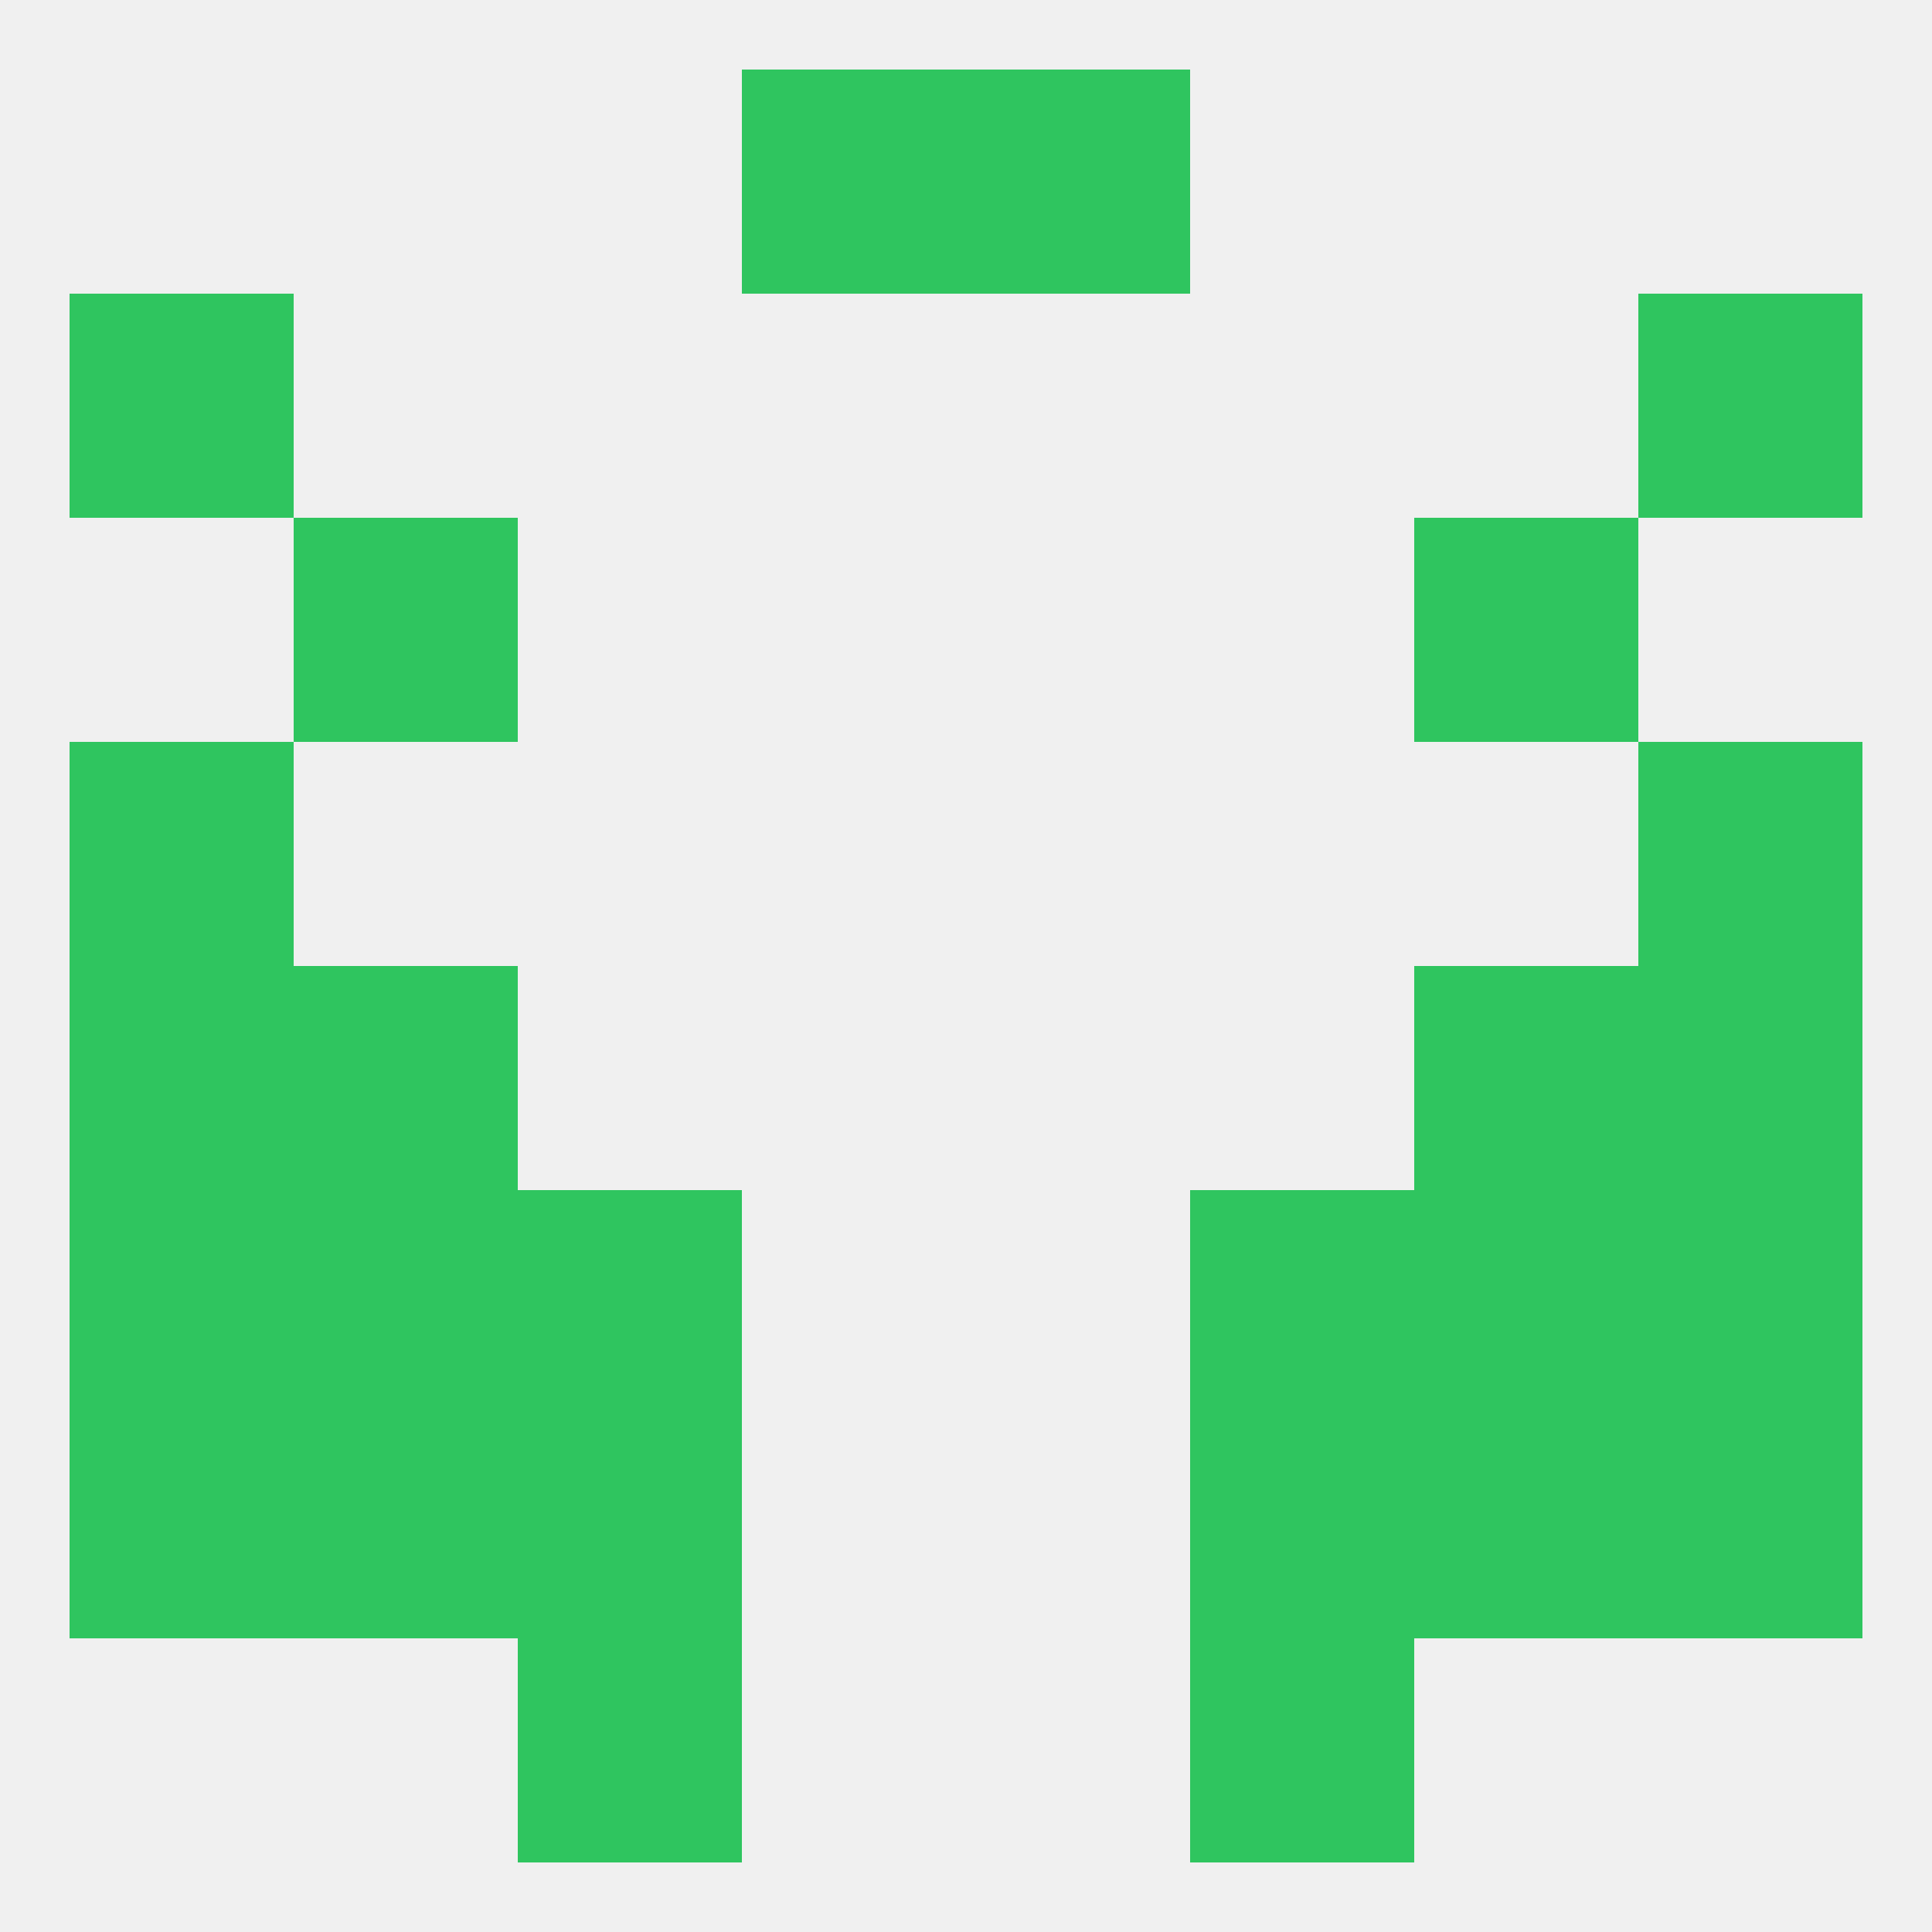 
<!--   <?xml version="1.0"?> -->
<svg version="1.1" baseprofile="full" xmlns="http://www.w3.org/2000/svg" xmlns:xlink="http://www.w3.org/1999/xlink" xmlns:ev="http://www.w3.org/2001/xml-events" width="250" height="250" viewBox="0 0 250 250" >
	<rect width="100%" height="100%" fill="rgba(240,240,240,255)"/>

	<rect x="9" y="38" width="29" height="29" fill="rgba(47,197,95,255)"/>
	<rect x="212" y="38" width="29" height="29" fill="rgba(47,197,95,255)"/>
	<rect x="38" y="67" width="29" height="29" fill="rgba(47,197,95,255)"/>
	<rect x="183" y="67" width="29" height="29" fill="rgba(47,197,95,255)"/>
	<rect x="9" y="96" width="29" height="29" fill="rgba(47,197,95,255)"/>
	<rect x="212" y="96" width="29" height="29" fill="rgba(47,197,95,255)"/>
	<rect x="9" y="125" width="29" height="29" fill="rgba(47,197,95,255)"/>
	<rect x="212" y="125" width="29" height="29" fill="rgba(47,197,95,255)"/>
	<rect x="38" y="125" width="29" height="29" fill="rgba(47,197,95,255)"/>
	<rect x="183" y="125" width="29" height="29" fill="rgba(47,197,95,255)"/>
	<rect x="154" y="154" width="29" height="29" fill="rgba(47,197,95,255)"/>
	<rect x="9" y="154" width="29" height="29" fill="rgba(47,197,95,255)"/>
	<rect x="212" y="154" width="29" height="29" fill="rgba(47,197,95,255)"/>
	<rect x="38" y="154" width="29" height="29" fill="rgba(47,197,95,255)"/>
	<rect x="183" y="154" width="29" height="29" fill="rgba(47,197,95,255)"/>
	<rect x="67" y="154" width="29" height="29" fill="rgba(47,197,95,255)"/>
	<rect x="183" y="183" width="29" height="29" fill="rgba(47,197,95,255)"/>
	<rect x="9" y="183" width="29" height="29" fill="rgba(47,197,95,255)"/>
	<rect x="212" y="183" width="29" height="29" fill="rgba(47,197,95,255)"/>
	<rect x="67" y="183" width="29" height="29" fill="rgba(47,197,95,255)"/>
	<rect x="154" y="183" width="29" height="29" fill="rgba(47,197,95,255)"/>
	<rect x="38" y="183" width="29" height="29" fill="rgba(47,197,95,255)"/>
	<rect x="67" y="212" width="29" height="29" fill="rgba(47,197,95,255)"/>
	<rect x="154" y="212" width="29" height="29" fill="rgba(47,197,95,255)"/>
	<rect x="96" y="9" width="29" height="29" fill="rgba(47,197,95,255)"/>
	<rect x="125" y="9" width="29" height="29" fill="rgba(47,197,95,255)"/>
</svg>